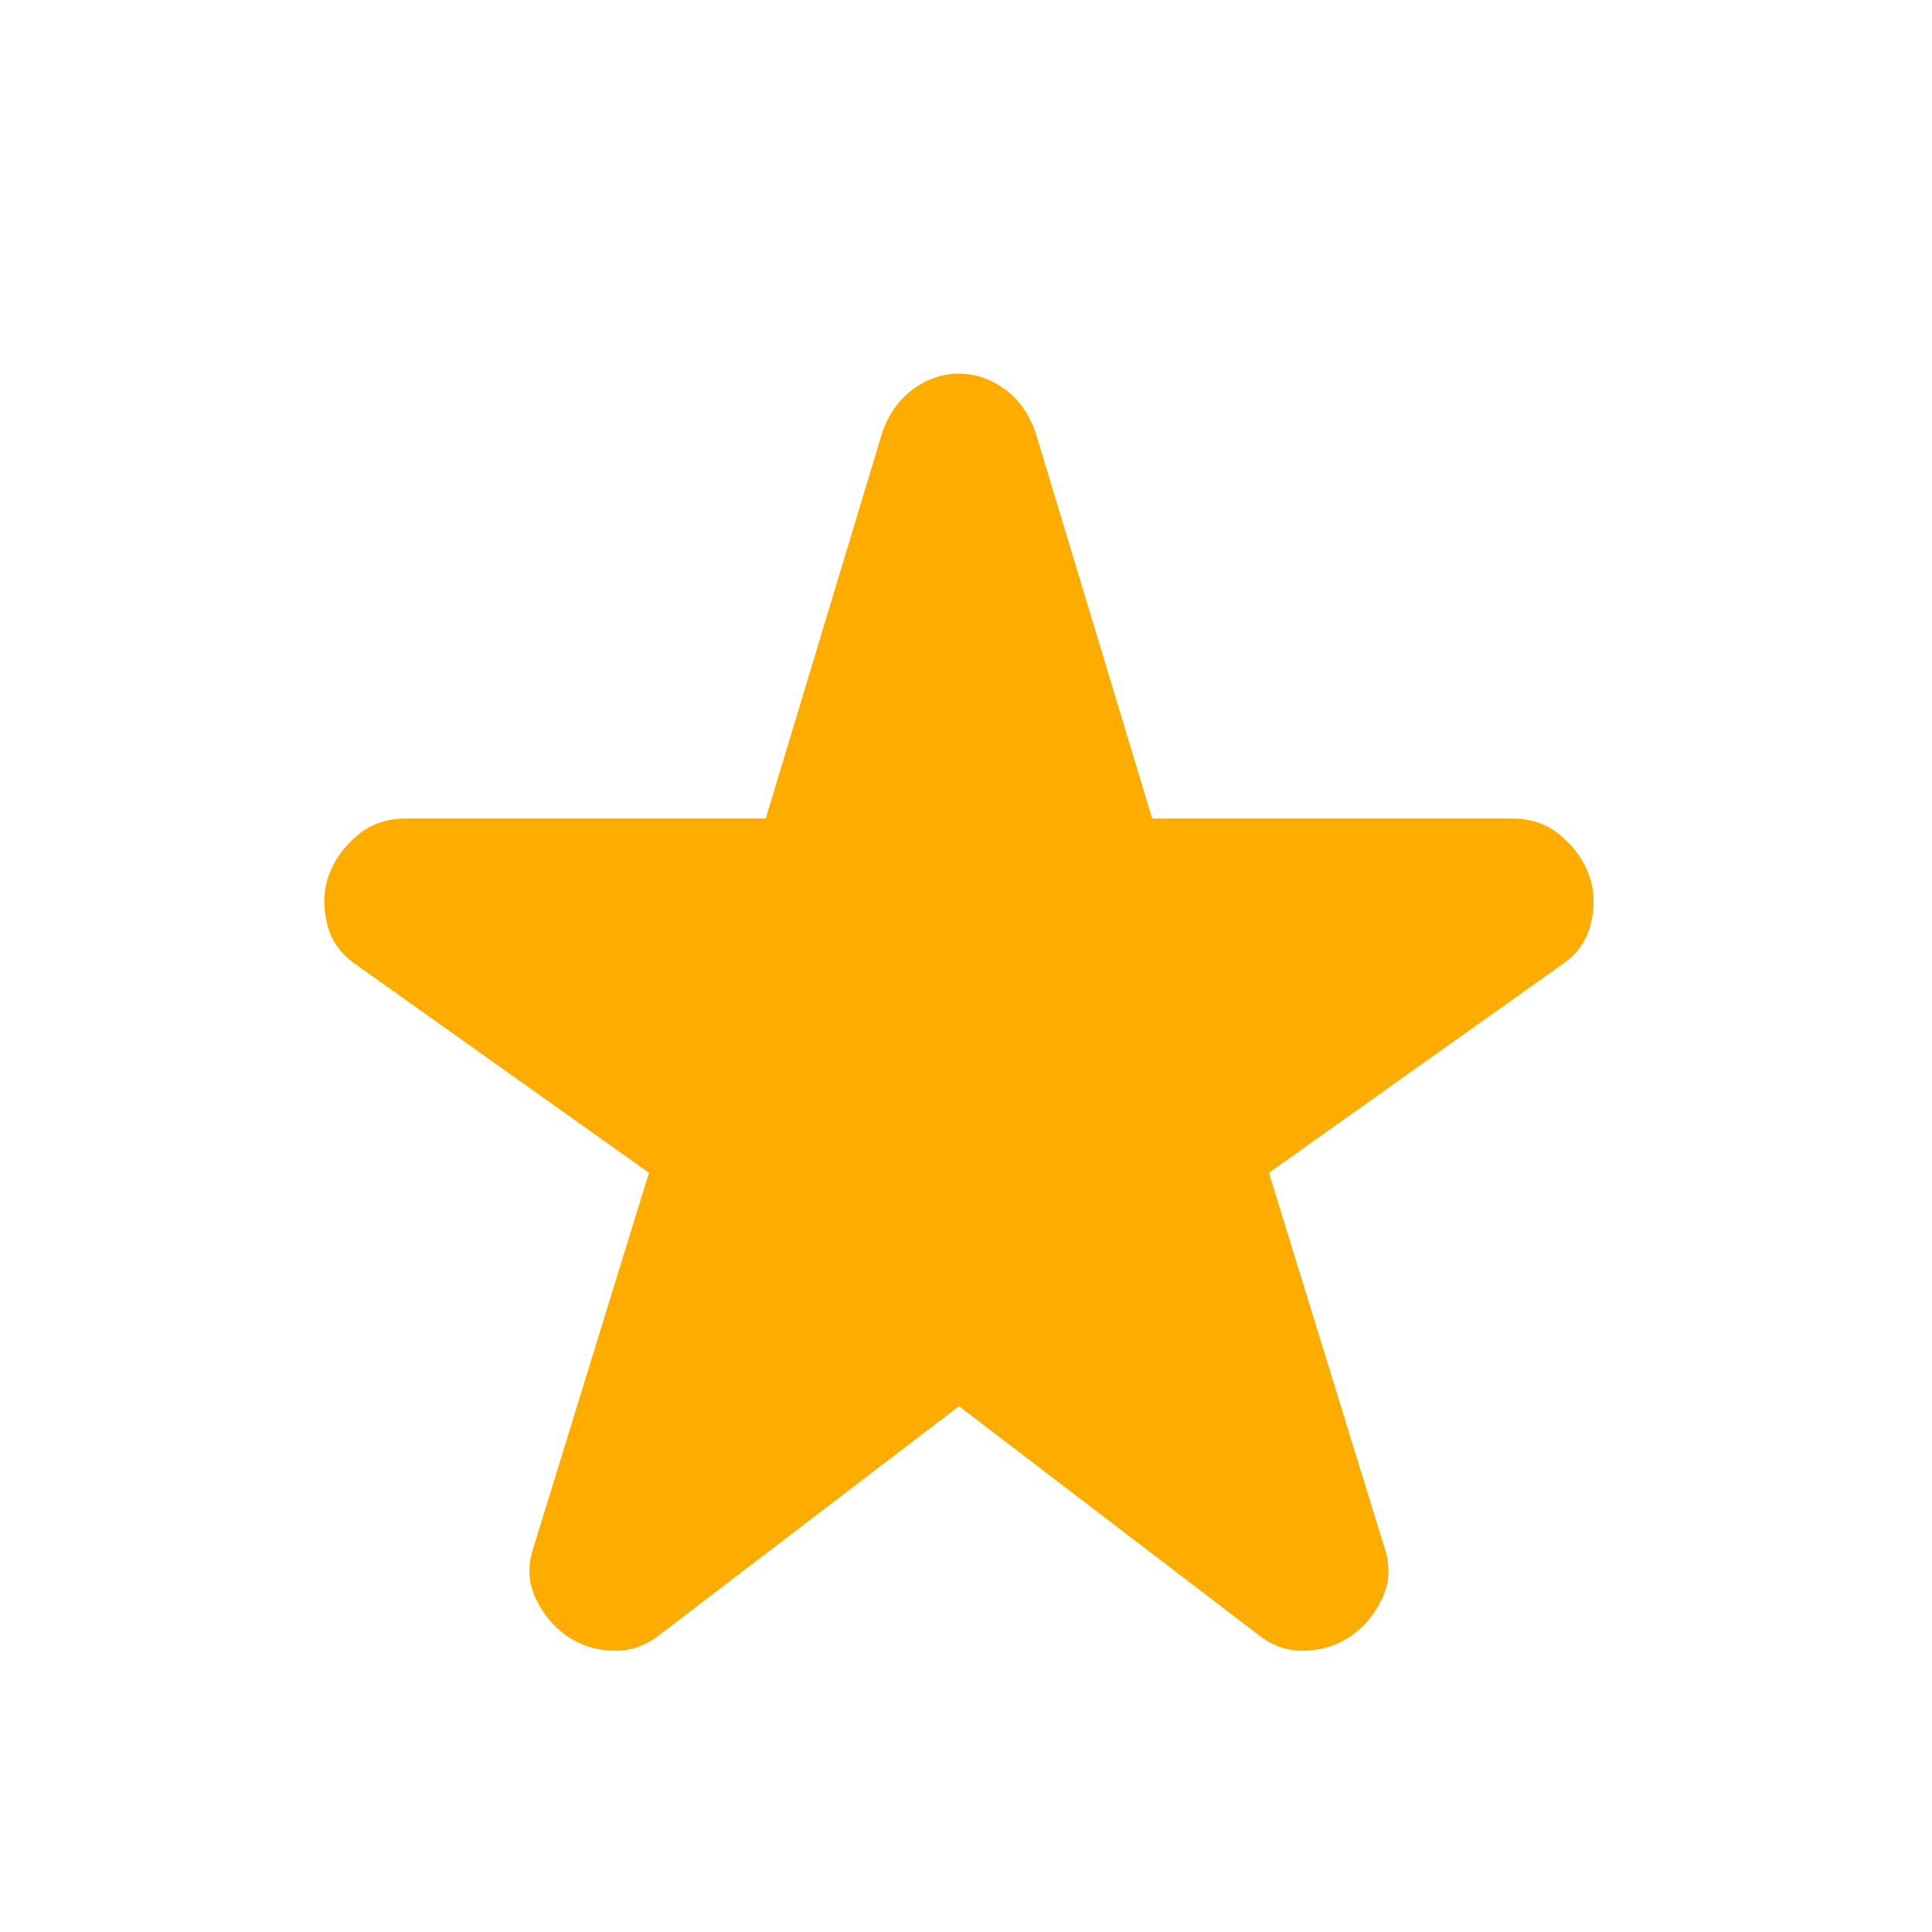 <svg width="23" height="23" viewBox="0 0 23 23" fill="none" xmlns="http://www.w3.org/2000/svg">
<mask id="mask0_509_389" style="mask-type:alpha" maskUnits="userSpaceOnUse" x="0" y="-1" width="24" height="24">
<path d="M23.002 -0.002H0V23H23.002V-0.002Z" fill="#D9D9D9"/>
</mask>
<g mask="url(#mask0_509_389)">
<path d="M11.416 16.74L7.87 19.448C7.694 19.591 7.502 19.659 7.295 19.651C7.087 19.643 6.903 19.584 6.743 19.472C6.584 19.36 6.46 19.208 6.372 19.017C6.284 18.825 6.28 18.617 6.36 18.393L7.726 13.961L4.252 11.493C4.06 11.365 3.94 11.197 3.892 10.99C3.844 10.782 3.852 10.59 3.916 10.415C3.98 10.239 4.092 10.083 4.252 9.947C4.411 9.811 4.603 9.744 4.827 9.744H9.116L10.505 5.143C10.585 4.919 10.709 4.748 10.877 4.628C11.044 4.508 11.224 4.448 11.416 4.448C11.607 4.448 11.787 4.508 11.955 4.628C12.123 4.748 12.246 4.919 12.326 5.143L13.716 9.744H18.005C18.229 9.744 18.42 9.811 18.58 9.947C18.74 10.083 18.852 10.239 18.916 10.415C18.98 10.59 18.988 10.782 18.94 10.99C18.892 11.197 18.772 11.365 18.58 11.493L15.106 13.961L16.472 18.393C16.552 18.617 16.547 18.825 16.46 19.017C16.372 19.208 16.248 19.36 16.088 19.472C15.928 19.584 15.745 19.643 15.537 19.651C15.329 19.659 15.138 19.591 14.962 19.448L11.416 16.74Z" fill="#FFAC00"/>
</g>
</svg>
